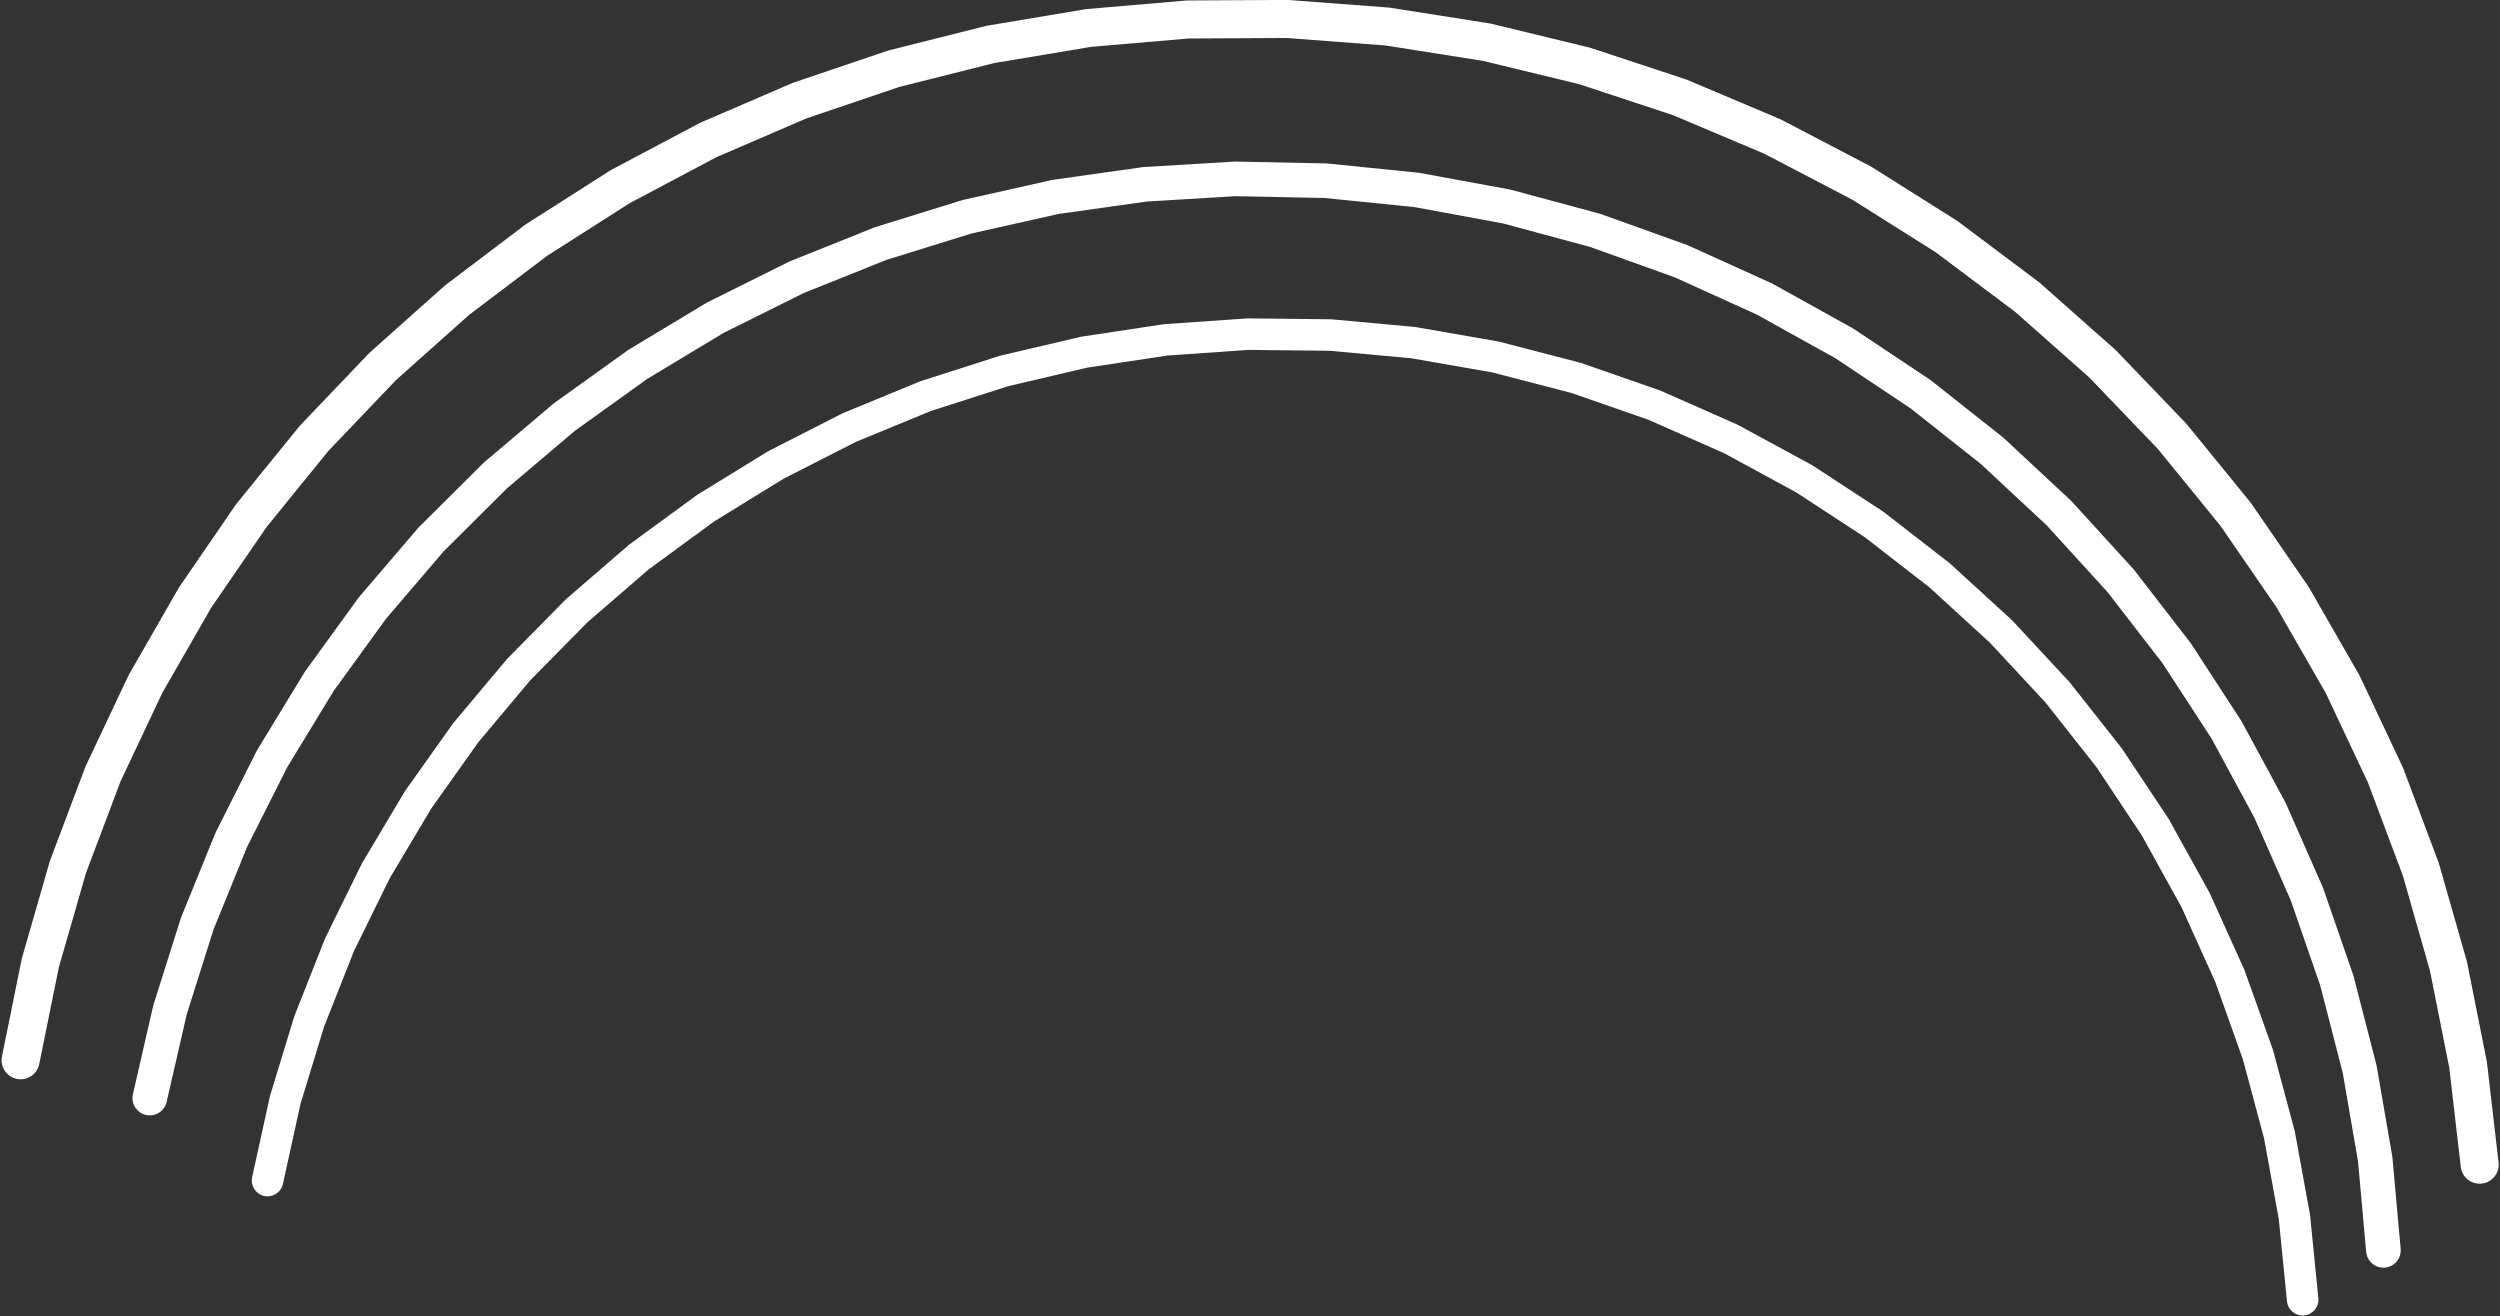 <?xml version="1.0" encoding="UTF-8" standalone="no"?><svg xmlns="http://www.w3.org/2000/svg" xmlns:xlink="http://www.w3.org/1999/xlink" fill="#ffffff" height="479.1" preserveAspectRatio="xMidYMid meet" version="1" viewBox="92.5 915.1 909.9 479.1" width="909.9" zoomAndPan="magnify"><rect x="92.5" y="915.1" width="909.9" height="479.1" fill="#333333" stroke="none"/><g><g id="change1_1"><path d="M93.217,1299.626L93.217,1299.626L100.408,1264.127C100.445,1263.945,100.489,1263.765,100.541,1263.587L100.541,1263.587L110.558,1228.779C110.609,1228.601,110.667,1228.425,110.733,1228.252L110.733,1228.252L123.511,1194.36C123.576,1194.187,123.649,1194.016,123.728,1193.848L123.728,1193.848L139.184,1161.091C139.263,1160.924,139.349,1160.759,139.441,1160.599L139.441,1160.599L157.477,1129.188C157.569,1129.027,157.668,1128.87,157.773,1128.717L157.773,1128.717L178.27,1098.855C178.375,1098.702,178.486,1098.554,178.603,1098.41L178.603,1098.41L201.431,1070.289C201.548,1070.145,201.67,1070.006,201.798,1069.872L201.798,1069.872L226.809,1043.673C226.937,1043.539,227.07,1043.41,227.209,1043.287L227.209,1043.287L254.241,1019.18C254.38,1019.056,254.523,1018.939,254.671,1018.827L254.671,1018.827L283.551,996.967C283.698,996.855,283.851,996.749,284.007,996.649L284.007,996.649L314.548,977.177C314.704,977.078,314.864,976.984,315.028,976.897L315.028,976.897L347.033,959.939C347.197,959.852,347.364,959.772,347.534,959.699L347.534,959.699L380.797,945.363C380.967,945.29,381.14,945.223,381.316,945.164L381.316,945.164L415.622,933.544C415.797,933.484,415.975,933.432,416.155,933.387L416.155,933.387L451.282,924.557C451.462,924.512,451.644,924.474,451.826,924.443L451.826,924.443L487.549,918.461C487.732,918.43,487.916,918.407,488.101,918.391L488.101,918.391L524.188,915.295C524.373,915.279,524.558,915.27,524.744,915.27L524.744,915.27L560.964,915.079C561.15,915.078,561.336,915.085,561.522,915.098L561.522,915.098L598.015,917.859C598.202,917.873,598.388,917.894,598.573,917.924L598.573,917.924L634.722,923.634C634.907,923.663,635.091,923.699,635.273,923.744L635.273,923.744L670.84,932.365C671.022,932.41,671.202,932.461,671.38,932.52L671.38,932.52L706.131,943.997C706.309,944.056,706.484,944.122,706.656,944.195L706.656,944.195L740.362,958.452C740.535,958.525,740.704,958.605,740.87,958.692L740.87,958.692L773.309,975.635C773.475,975.721,773.638,975.815,773.796,975.915L773.796,975.915L804.755,995.432C804.913,995.532,805.067,995.638,805.217,995.751L805.217,995.751L834.491,1017.714C834.641,1017.827,834.786,1017.945,834.927,1018.069L834.927,1018.069L862.323,1042.334C862.464,1042.458,862.599,1042.588,862.728,1042.723L862.728,1042.723L888.068,1069.129C888.197,1069.264,888.322,1069.404,888.44,1069.549L888.44,1069.549L911.555,1097.923C911.673,1098.068,911.785,1098.218,911.891,1098.372L911.891,1098.372L932.63,1128.527C932.736,1128.681,932.836,1128.84,932.929,1129.002L932.929,1129.002L951.154,1160.739C951.247,1160.901,951.334,1161.067,951.414,1161.237L951.414,1161.237L967.006,1194.346C967.085,1194.516,967.158,1194.688,967.224,1194.863L967.224,1194.863L980.08,1229.128C980.146,1229.304,980.205,1229.482,980.256,1229.662L980.256,1229.662L990.292,1264.856C990.343,1265.036,990.387,1265.218,990.423,1265.402L990.423,1265.402L997.572,1301.294C997.609,1301.478,997.638,1301.663,997.66,1301.849L997.66,1301.849L1001.875,1338.203C1002.315,1342,999.594,1345.435,995.797,1345.875C992,1346.315,988.565,1343.594,988.125,1339.797L988.125,1339.797L983.91,1303.444L983.997,1303.998L976.848,1268.106L976.98,1268.652L966.945,1233.457L967.12,1233.991L954.264,1199.726L954.483,1200.243L938.891,1167.134L939.151,1167.632L920.926,1135.895L921.225,1136.37L900.486,1106.216L900.823,1106.666L877.708,1078.292L878.08,1078.713L852.741,1052.307L853.146,1052.696L825.749,1028.431L826.184,1028.786L796.91,1006.823L797.373,1007.141L766.414,987.624L766.901,987.904L734.462,970.961L734.97,971.2L701.264,956.943L701.79,957.141L667.039,945.663L667.579,945.818L632.012,937.196L632.562,937.306L596.413,931.596L596.971,931.661L560.478,928.901L561.036,928.921L524.817,929.111L525.372,929.086L489.284,932.183L489.836,932.113L454.113,938.095L454.657,937.981L419.529,946.811L420.062,946.654L385.757,958.274L386.276,958.075L353.013,972.41L353.514,972.17L321.509,989.129L321.989,988.849L291.448,1008.321L291.905,1008.004L263.025,1029.864L263.454,1029.511L236.422,1053.618L236.821,1053.231L211.81,1079.43L212.178,1079.013L189.35,1107.134L189.683,1106.689L169.185,1136.551L169.481,1136.08L151.445,1167.491L151.703,1166.998L136.246,1199.755L136.463,1199.243L123.685,1233.135L123.86,1232.607L113.843,1267.415L113.975,1266.875L106.783,1302.374C106.024,1306.12,102.372,1308.542,98.626,1307.783C94.88,1307.024,92.458,1303.372,93.217,1299.626 Z"/></g><g id="change1_2"><path d="M140.876,1313.352L140.876,1313.352L148.243,1281.239C148.28,1281.075,148.325,1280.913,148.376,1280.752L148.376,1280.752L158.296,1249.334C158.347,1249.173,158.404,1249.014,158.467,1248.858L158.467,1248.858L170.877,1218.338C170.94,1218.182,171.01,1218.028,171.086,1217.878L171.086,1217.878L185.904,1188.452C185.98,1188.301,186.062,1188.154,186.15,1188.009L186.15,1188.009L203.282,1159.868C203.37,1159.724,203.463,1159.583,203.562,1159.447L203.562,1159.447L222.897,1132.77C222.996,1132.633,223.1,1132.501,223.21,1132.373L223.21,1132.373L244.623,1107.334C244.733,1107.206,244.848,1107.082,244.967,1106.964L244.967,1106.964L268.321,1083.724C268.44,1083.605,268.565,1083.491,268.693,1083.381L268.693,1083.381L293.837,1062.091C293.965,1061.982,294.098,1061.878,294.235,1061.78L294.235,1061.78L321.006,1042.575C321.143,1042.477,321.284,1042.384,321.428,1042.297L321.428,1042.297L349.654,1025.303C349.798,1025.216,349.946,1025.135,350.097,1025.06L350.097,1025.06L379.595,1010.385C379.746,1010.31,379.9,1010.241,380.057,1010.178L380.057,1010.178L410.637,997.918C410.794,997.855,410.953,997.799,411.114,997.749L411.114,997.749L442.579,987.983C442.741,987.933,442.904,987.889,443.068,987.852L443.068,987.852L475.216,980.642C475.381,980.605,475.546,980.575,475.713,980.551L475.713,980.551L508.337,975.944C508.503,975.921,508.671,975.904,508.84,975.894L508.84,975.894L541.727,973.919C541.895,973.909,542.064,973.906,542.233,973.909L542.233,973.909L575.172,974.58C575.342,974.584,575.511,974.594,575.68,974.611L575.68,974.611L608.799,977.972C608.969,977.989,609.137,978.013,609.305,978.044L609.305,978.044L642.043,984.079C642.21,984.11,642.377,984.147,642.541,984.192L642.541,984.192L674.682,992.861C674.847,992.905,675.009,992.956,675.17,993.014L675.17,993.014L706.502,1004.261C706.662,1004.318,706.82,1004.382,706.975,1004.453L706.975,1004.453L737.292,1018.203C737.448,1018.273,737.6,1018.35,737.749,1018.433L737.749,1018.433L766.851,1034.596C767,1034.678,767.146,1034.767,767.287,1034.862L767.287,1034.862L794.984,1053.331C795.125,1053.426,795.263,1053.526,795.397,1053.631L795.397,1053.631L821.504,1074.286C821.638,1074.391,821.767,1074.502,821.892,1074.619L821.892,1074.619L846.239,1097.322C846.363,1097.438,846.483,1097.559,846.598,1097.685L846.598,1097.685L869.024,1122.287C869.139,1122.413,869.248,1122.544,869.352,1122.678L869.352,1122.678L889.71,1149.018C889.814,1149.153,889.913,1149.292,890.006,1149.435L890.006,1149.435L908.16,1177.338C908.253,1177.481,908.34,1177.627,908.421,1177.777L908.421,1177.777L924.254,1207.061C924.335,1207.211,924.41,1207.364,924.479,1207.52L924.479,1207.52L937.885,1237.99C937.953,1238.146,938.015,1238.305,938.071,1238.466L938.071,1238.466L948.963,1269.924C949.019,1270.084,949.068,1270.248,949.11,1270.413L949.11,1270.413L957.415,1302.65C957.458,1302.815,957.494,1302.981,957.522,1303.149L957.522,1303.149L963.186,1335.954C963.215,1336.121,963.238,1336.291,963.253,1336.46L963.253,1336.46L966.238,1369.616C966.55,1373.078,963.996,1376.138,960.533,1376.45C957.07,1376.762,954.01,1374.207,953.698,1370.745L953.698,1370.745L950.713,1337.589L950.779,1338.096L945.115,1305.292L945.222,1305.791L936.917,1273.554L937.065,1274.043L926.173,1242.586L926.36,1243.061L912.954,1212.59L913.178,1213.049L897.346,1183.765L897.607,1184.205L879.452,1156.301L879.748,1156.718L859.39,1130.378L859.719,1130.769L837.293,1106.167L837.652,1106.53L813.305,1083.827L813.692,1084.16L787.585,1063.506L787.998,1063.806L760.302,1045.337L760.738,1045.603L731.635,1029.44L732.092,1029.67L701.775,1015.919L702.248,1016.111L670.916,1004.865L671.403,1005.018L639.262,996.348L639.76,996.461L607.023,990.426L607.528,990.499L574.409,987.138L574.916,987.169L541.976,986.498L542.482,986.488L509.594,988.462L510.097,988.411L477.474,993.019L477.971,992.928L445.823,1000.138L446.312,1000.008L414.846,1009.774L415.323,1009.605L384.742,1021.865L385.203,1021.658L355.705,1036.333L356.148,1036.09L327.923,1053.084L328.345,1052.806L301.575,1072.011L301.973,1071.7L276.83,1092.99L277.202,1092.648L253.849,1115.888L254.192,1115.517L232.779,1140.556L233.092,1140.159L213.757,1166.836L214.037,1166.415L196.905,1194.557L197.15,1194.115L182.331,1223.541L182.54,1223.081L170.131,1253.601L170.302,1253.125L160.382,1284.543L160.515,1284.055L153.148,1316.168C152.37,1319.556,148.993,1321.673,145.604,1320.896C142.215,1320.118,140.098,1316.741,140.876,1313.352 Z"/></g><g id="change1_3"><path d="M184.276,1343.554L184.276,1343.554L190.704,1314.251C190.737,1314.101,190.776,1313.952,190.821,1313.805L190.821,1313.805L199.579,1285.112C199.624,1284.966,199.675,1284.82,199.731,1284.678L199.731,1284.678L210.764,1256.78C210.821,1256.637,210.883,1256.497,210.951,1256.359L210.951,1256.359L224.187,1229.436C224.254,1229.299,224.328,1229.164,224.406,1229.032L224.406,1229.032L239.76,1203.258C239.838,1203.126,239.922,1202.998,240.011,1202.872L240.011,1202.872L257.383,1178.414C257.472,1178.289,257.566,1178.167,257.665,1178.05L257.665,1178.05L276.944,1155.065C277.043,1154.947,277.146,1154.833,277.254,1154.724L277.254,1154.724L298.315,1133.36C298.423,1133.251,298.535,1133.146,298.651,1133.045L298.651,1133.045L321.359,1113.44C321.475,1113.34,321.596,1113.244,321.719,1113.153L321.719,1113.153L345.927,1095.434C346.051,1095.343,346.179,1095.257,346.309,1095.177L346.309,1095.177L371.861,1079.457C371.992,1079.376,372.126,1079.301,372.263,1079.231L372.263,1079.231L398.993,1065.612C399.13,1065.543,399.27,1065.478,399.412,1065.42L399.412,1065.42L427.149,1053.99C427.291,1053.931,427.435,1053.879,427.582,1053.832L427.582,1053.832L456.147,1044.665C456.293,1044.618,456.441,1044.577,456.59,1044.542L456.59,1044.542L485.799,1037.696C485.949,1037.661,486.099,1037.632,486.251,1037.609L486.251,1037.609L515.915,1033.13C516.067,1033.107,516.22,1033.09,516.373,1033.079L516.373,1033.079L546.301,1030.995C546.454,1030.984,546.607,1030.979,546.761,1030.981L546.761,1030.981L576.759,1031.305C576.913,1031.306,577.068,1031.314,577.221,1031.328L577.221,1031.328L607.407,1034.099C607.561,1034.113,607.715,1034.134,607.868,1034.161L607.868,1034.161L637.729,1039.37C637.882,1039.397,638.034,1039.429,638.184,1039.468L638.184,1039.468L667.525,1047.082C667.675,1047.12,667.824,1047.166,667.97,1047.216L667.97,1047.216L696.597,1057.184C696.743,1057.235,696.888,1057.292,697.03,1057.354L697.03,1057.354L724.754,1069.61C724.896,1069.672,725.035,1069.741,725.172,1069.815L725.172,1069.815L751.811,1084.278C751.948,1084.352,752.081,1084.431,752.211,1084.516L752.211,1084.516L777.59,1101.092C777.72,1101.176,777.846,1101.266,777.969,1101.361L777.969,1101.361L801.921,1119.94C802.043,1120.035,802.162,1120.135,802.276,1120.239L802.276,1120.239L824.643,1140.699C824.758,1140.803,824.868,1140.913,824.973,1141.026L824.973,1141.026L845.607,1163.232C845.713,1163.345,845.814,1163.464,845.91,1163.585L845.91,1163.585L864.676,1187.39C864.771,1187.512,864.863,1187.638,864.948,1187.767L864.948,1187.767L881.722,1213.015C881.808,1213.145,881.889,1213.277,881.964,1213.413L881.964,1213.413L896.635,1239.938C896.71,1240.074,896.78,1240.213,896.844,1240.354L896.844,1240.354L909.316,1267.982C909.38,1268.123,909.438,1268.267,909.49,1268.413L909.49,1268.413L919.682,1296.961C919.734,1297.107,919.78,1297.255,919.82,1297.405L919.82,1297.405L927.663,1326.685C927.703,1326.835,927.738,1326.986,927.765,1327.139L927.765,1327.139L933.209,1356.959C933.237,1357.111,933.258,1357.265,933.274,1357.419L933.274,1357.419L936.281,1387.582C936.595,1390.732,934.296,1393.541,931.146,1393.855C927.996,1394.169,925.187,1391.87,924.873,1388.72L924.873,1388.72L921.865,1358.557L921.93,1359.017L916.487,1329.198L916.589,1329.652L908.746,1300.371L908.884,1300.816L898.693,1272.268L898.867,1272.699L886.394,1245.072L886.603,1245.487L871.931,1218.962L872.173,1219.36L855.399,1194.111L855.672,1194.488L836.906,1170.683L837.209,1171.036L816.574,1148.831L816.905,1149.158L794.538,1128.699L794.894,1128.999L770.942,1110.42L771.321,1110.69L745.942,1094.115L746.341,1094.353L719.701,1079.891L720.119,1080.096L692.394,1067.841L692.827,1068.011L664.2,1058.044L664.645,1058.179L635.304,1050.566L635.759,1050.664L605.898,1045.455L606.359,1045.516L576.173,1042.745L576.635,1042.769L546.637,1042.445L547.097,1042.432L517.169,1044.516L517.627,1044.466L487.963,1048.946L488.415,1048.859L459.207,1055.704L459.65,1055.581L431.085,1064.748L431.517,1064.59L403.78,1076.02L404.198,1075.828L377.467,1089.447L377.869,1089.222L352.317,1104.941L352.699,1104.685L328.491,1122.405L328.851,1122.118L306.144,1141.723L306.48,1141.408L285.418,1162.773L285.728,1162.432L266.449,1185.418L266.731,1185.053L249.358,1209.512L249.609,1209.126L234.256,1234.899L234.475,1234.495L221.239,1261.417L221.426,1260.996L210.393,1288.894L210.545,1288.459L201.786,1317.152L201.903,1316.707L195.475,1346.011C194.797,1349.103,191.74,1351.06,188.648,1350.382C185.555,1349.703,183.598,1346.647,184.276,1343.554 Z"/></g></g></svg>